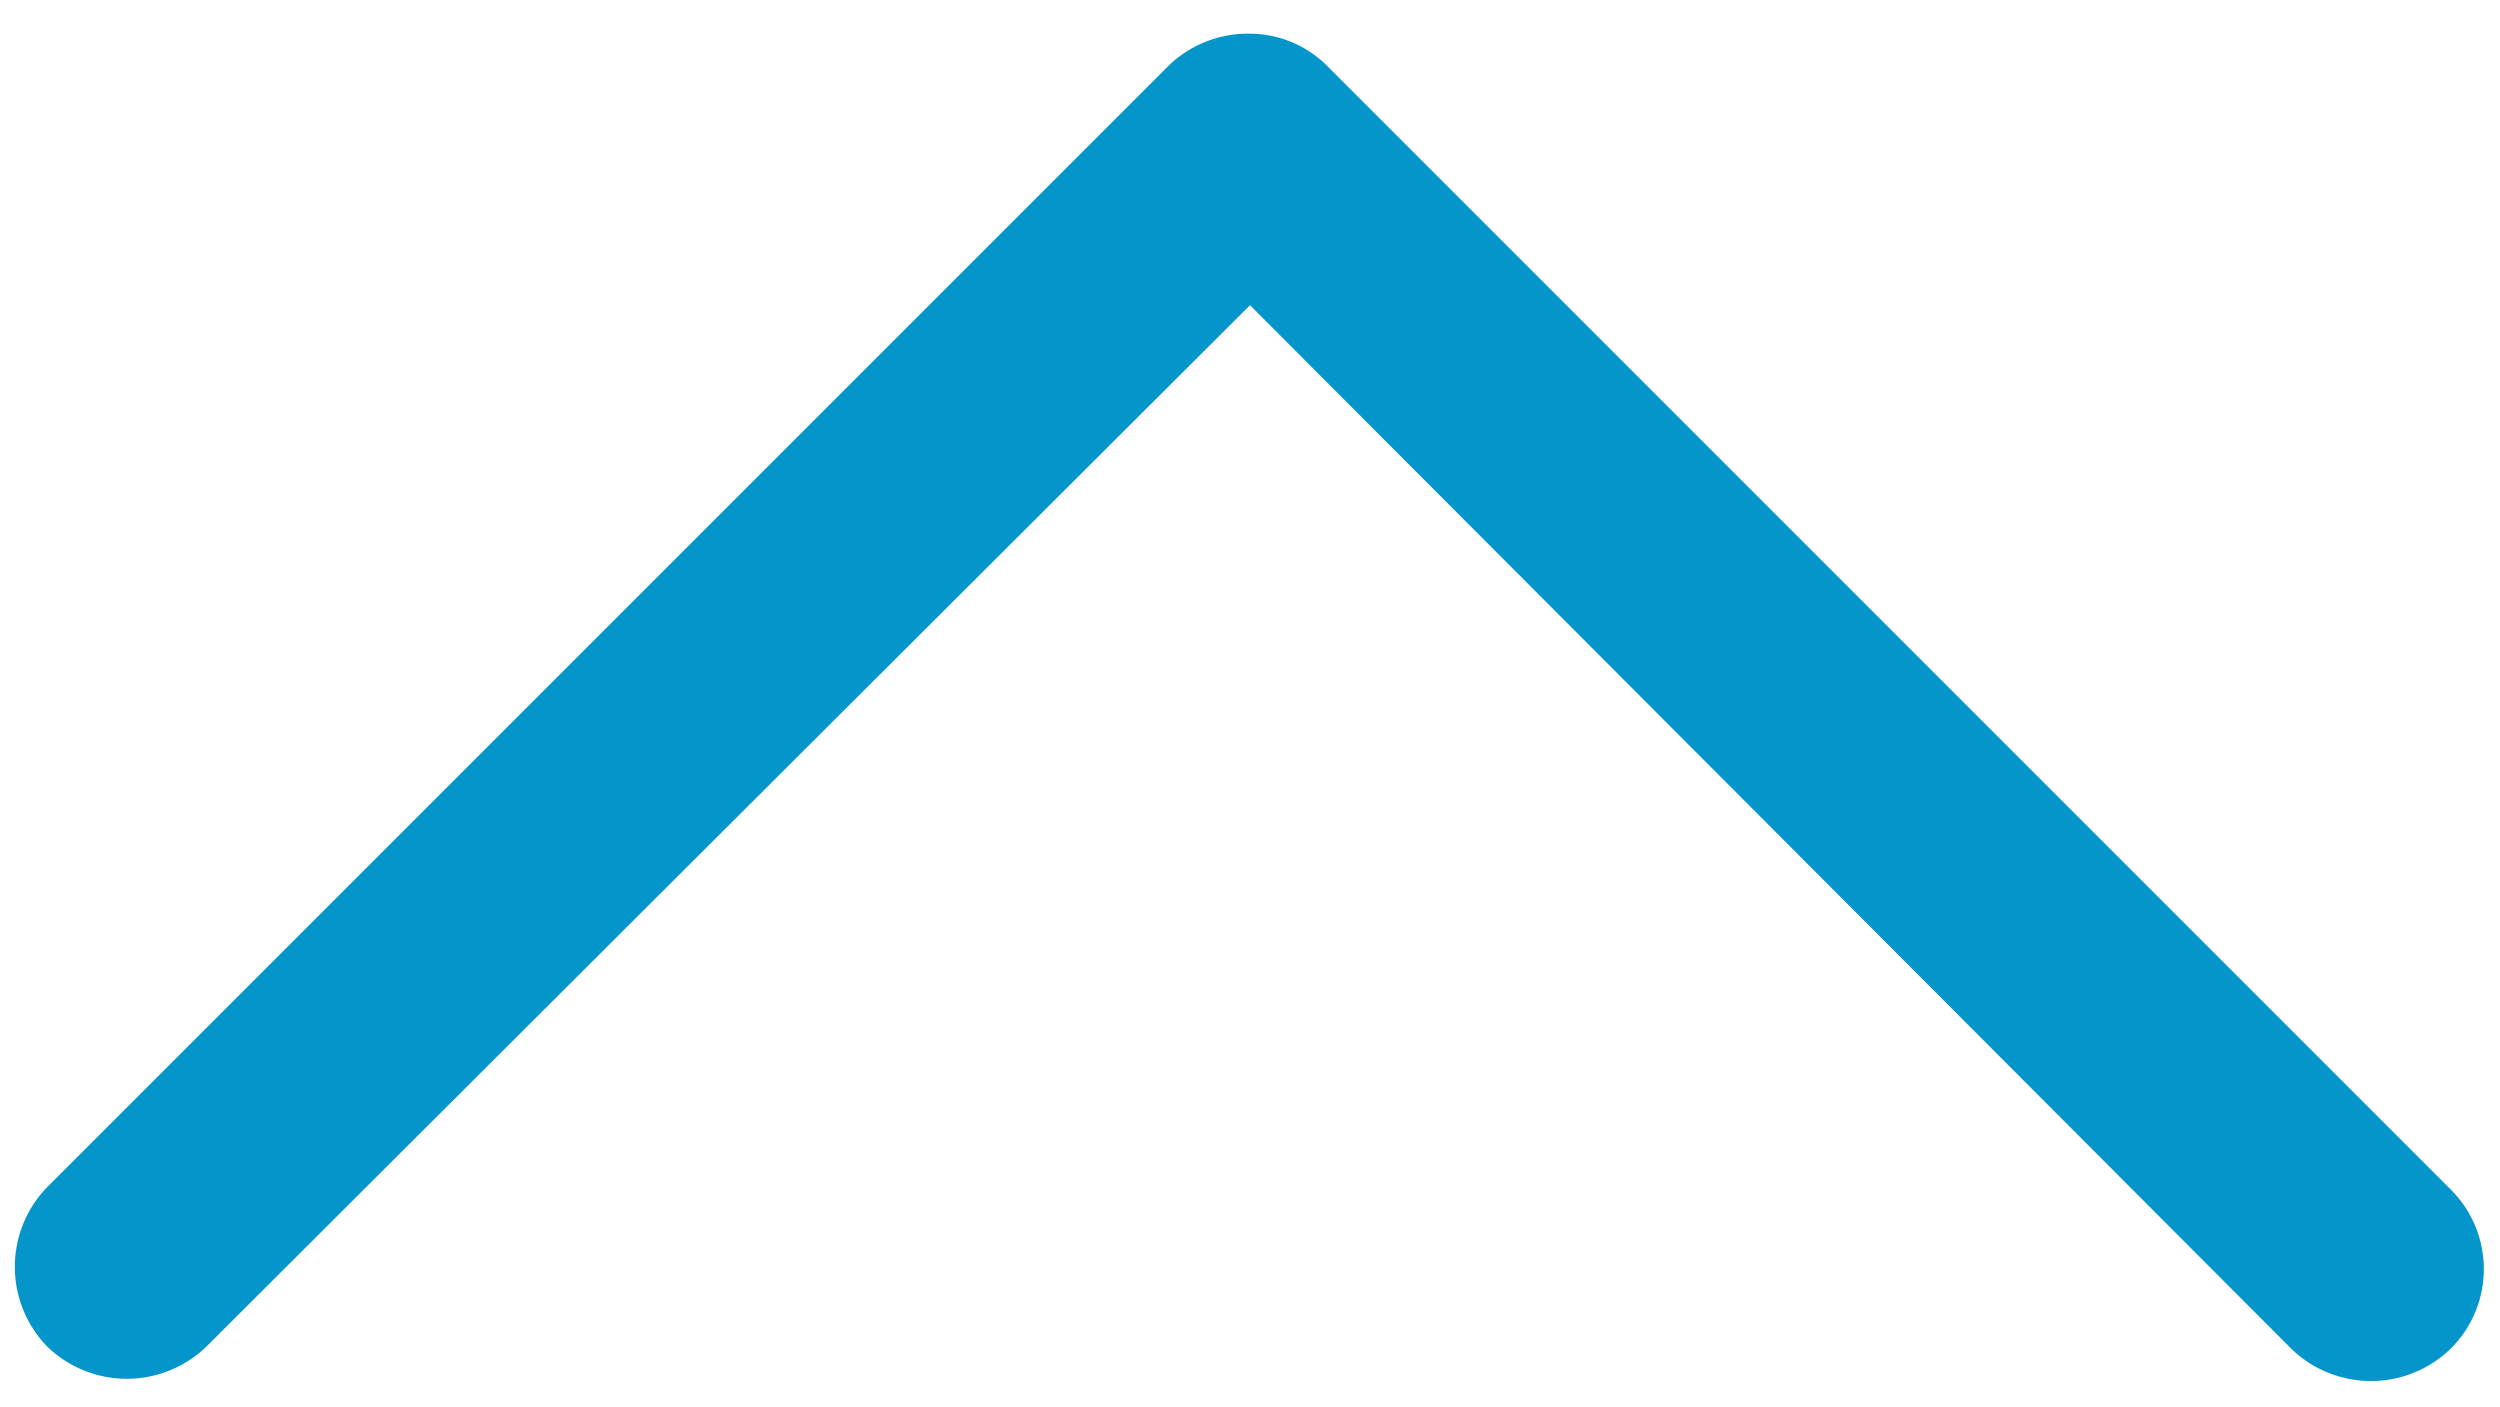 <?xml version="1.0" encoding="UTF-8"?> <svg xmlns="http://www.w3.org/2000/svg" id="Layer_1" data-name="Layer 1" viewBox="0 0 11.14 6.27"><defs><style>.cls-1{fill:#0495CA;}</style></defs><path class="cls-1" d="M5.57.15A.49.49,0,0,1,5.92.3l5,5a.5.5,0,0,1,0,.71.51.51,0,0,1-.71,0L5.57,1.36.92,6A.51.51,0,0,1,.21,6a.51.51,0,0,1,0-.71l5-5A.51.51,0,0,1,5.57.15Z"></path></svg> 